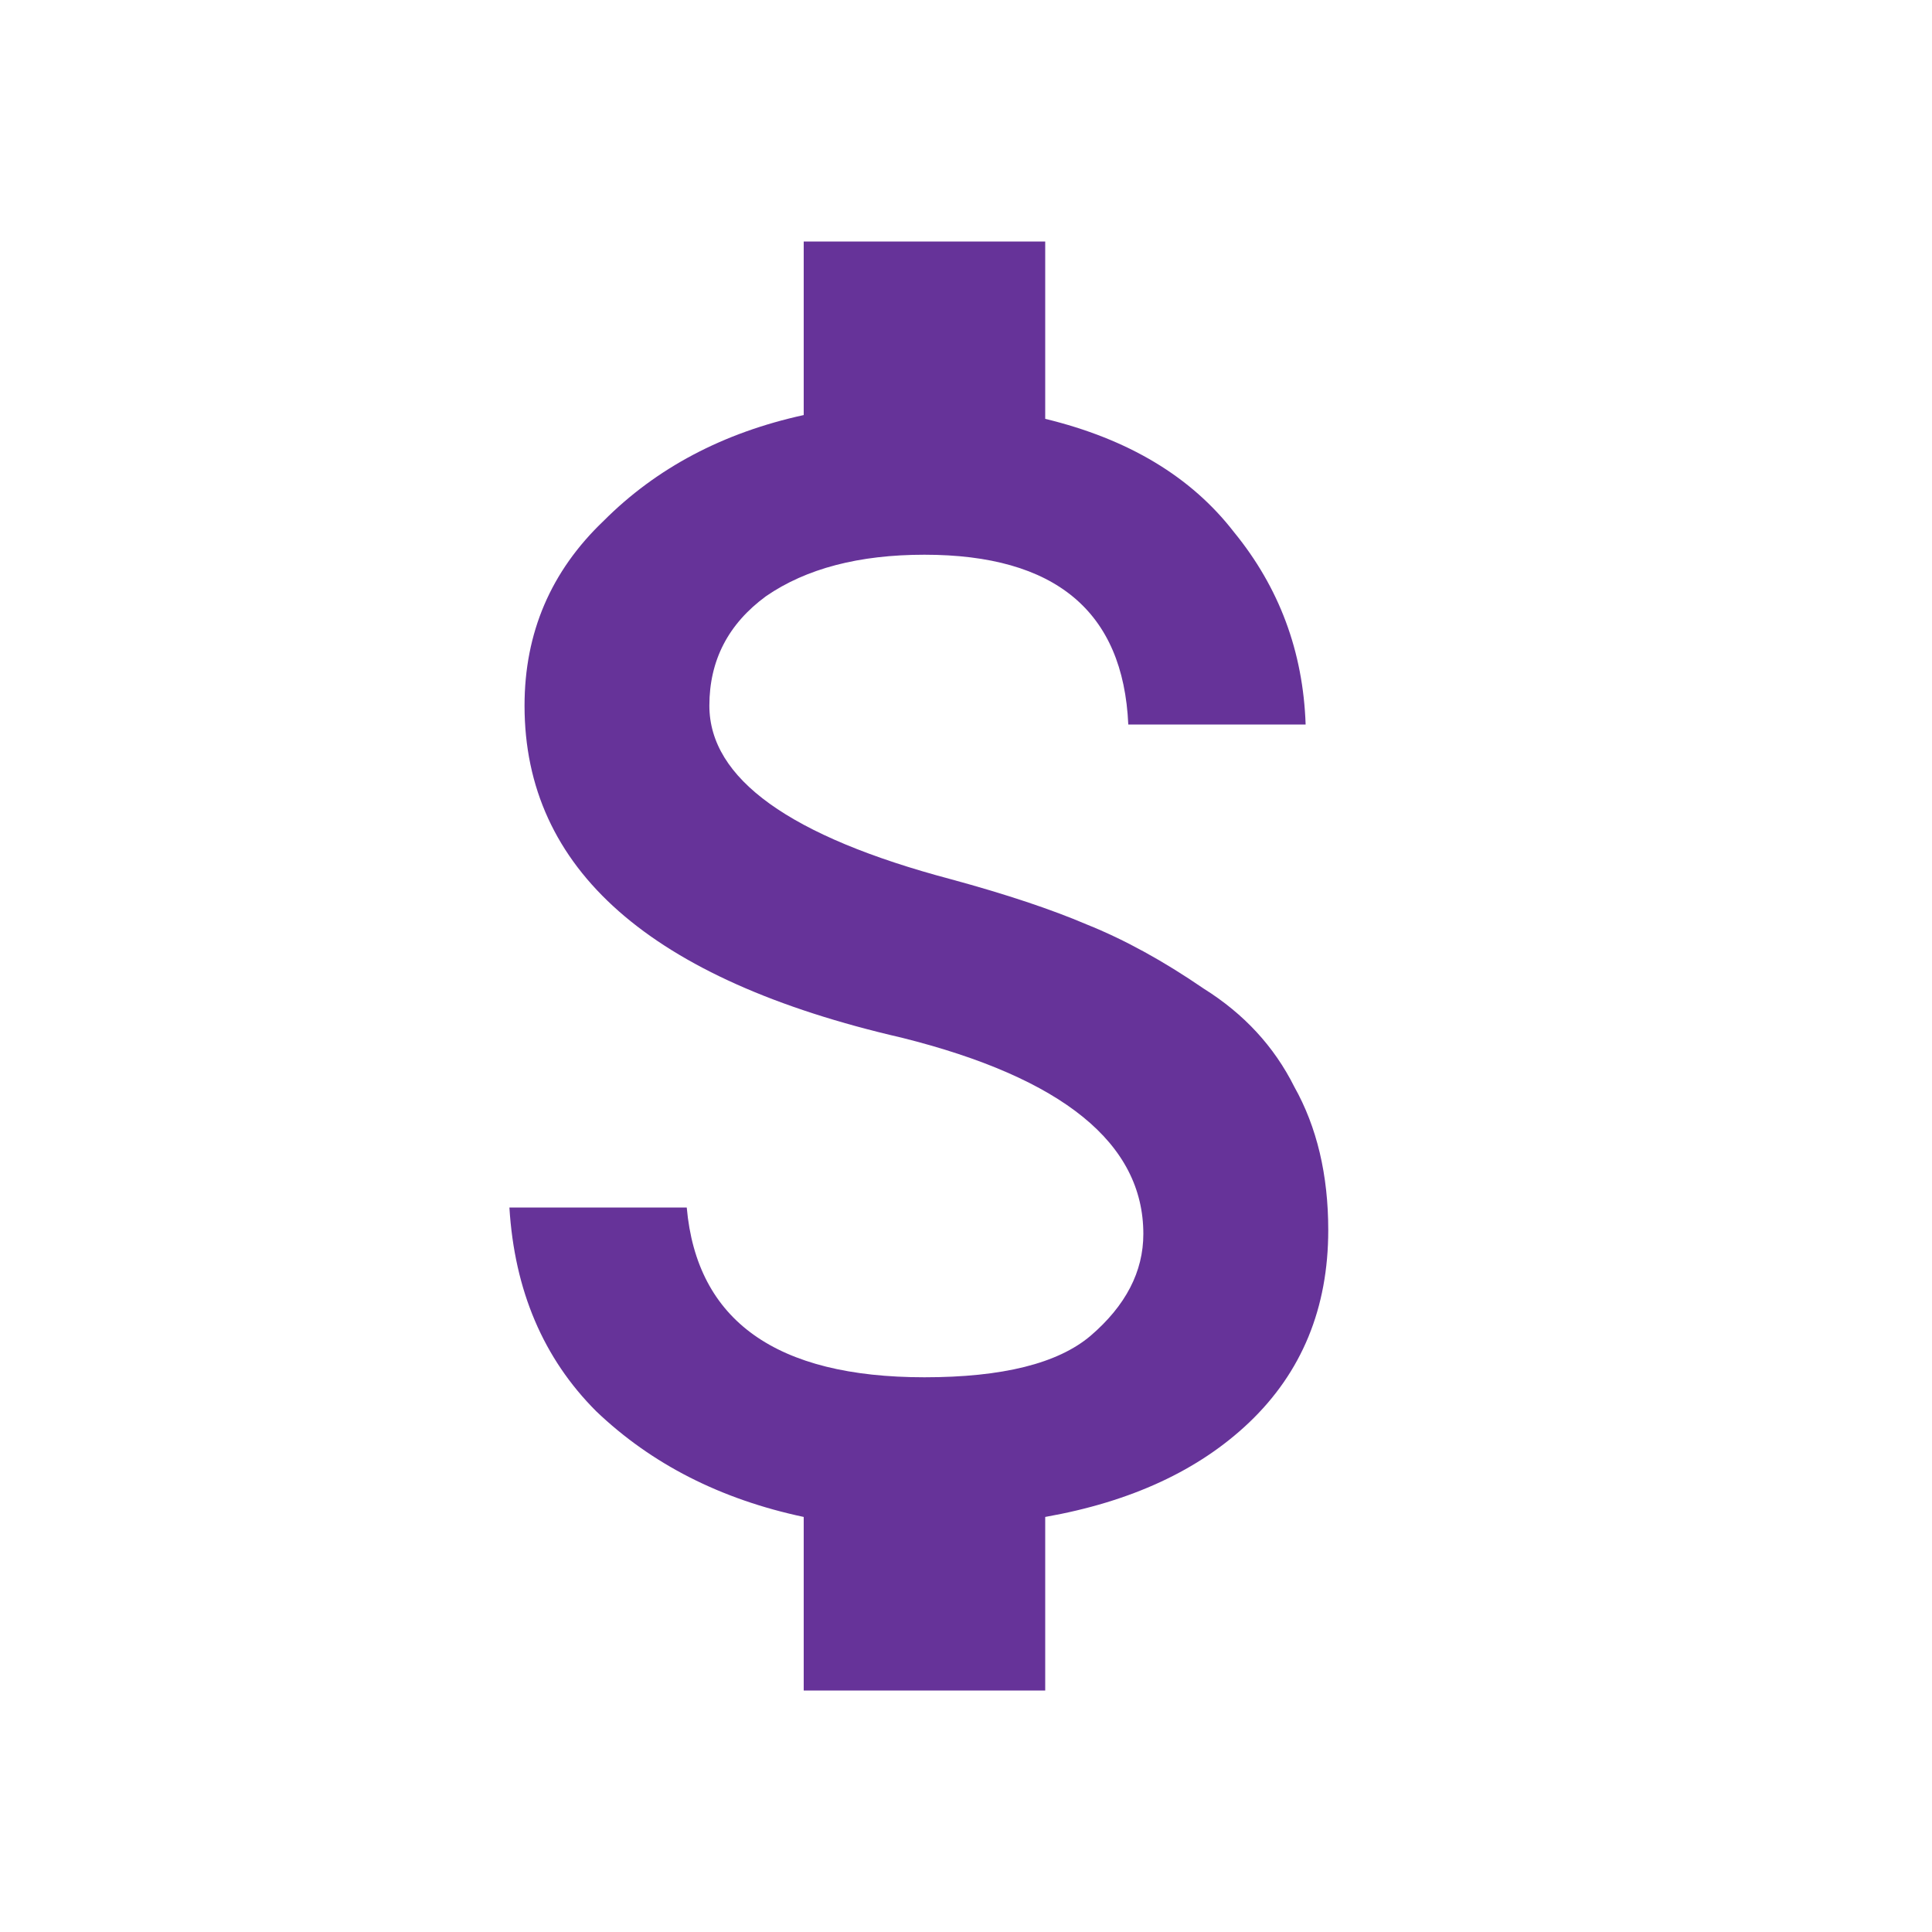 <svg width="24" height="24" viewBox="0 0 24 24" fill="none" xmlns="http://www.w3.org/2000/svg">
<g clip-path="url(#clip0_1362_74867)">
<path d="M11.812 10.922C12.5 11.109 13.062 11.297 13.5 11.484C13.969 11.672 14.453 11.938 14.953 12.281C15.453 12.594 15.828 13 16.078 13.5C16.359 14 16.5 14.594 16.5 15.281C16.5 16.25 16.172 17.047 15.516 17.672C14.891 18.266 14.047 18.656 12.984 18.844V21H9.984V18.844C8.953 18.625 8.094 18.188 7.406 17.531C6.75 16.875 6.391 16.031 6.328 15H8.531C8.656 16.406 9.641 17.109 11.484 17.109C12.453 17.109 13.141 16.938 13.547 16.594C13.984 16.219 14.203 15.797 14.203 15.328C14.203 14.203 13.203 13.391 11.203 12.891C8.078 12.172 6.516 10.797 6.516 8.766C6.516 7.859 6.844 7.094 7.5 6.469C8.156 5.812 8.984 5.375 9.984 5.156V3H12.984V5.203C14.016 5.453 14.797 5.922 15.328 6.609C15.891 7.297 16.188 8.094 16.219 9H14.016C13.953 7.594 13.109 6.891 11.484 6.891C10.672 6.891 10.016 7.062 9.516 7.406C9.047 7.75 8.812 8.203 8.812 8.766C8.812 9.672 9.812 10.391 11.812 10.922Z" fill="#663399"/>
</g>
<defs>
<clipPath id="clip0_1362_74867">
<rect width="24" height="24" fill="white"/>
</clipPath>
</defs>
</svg>

